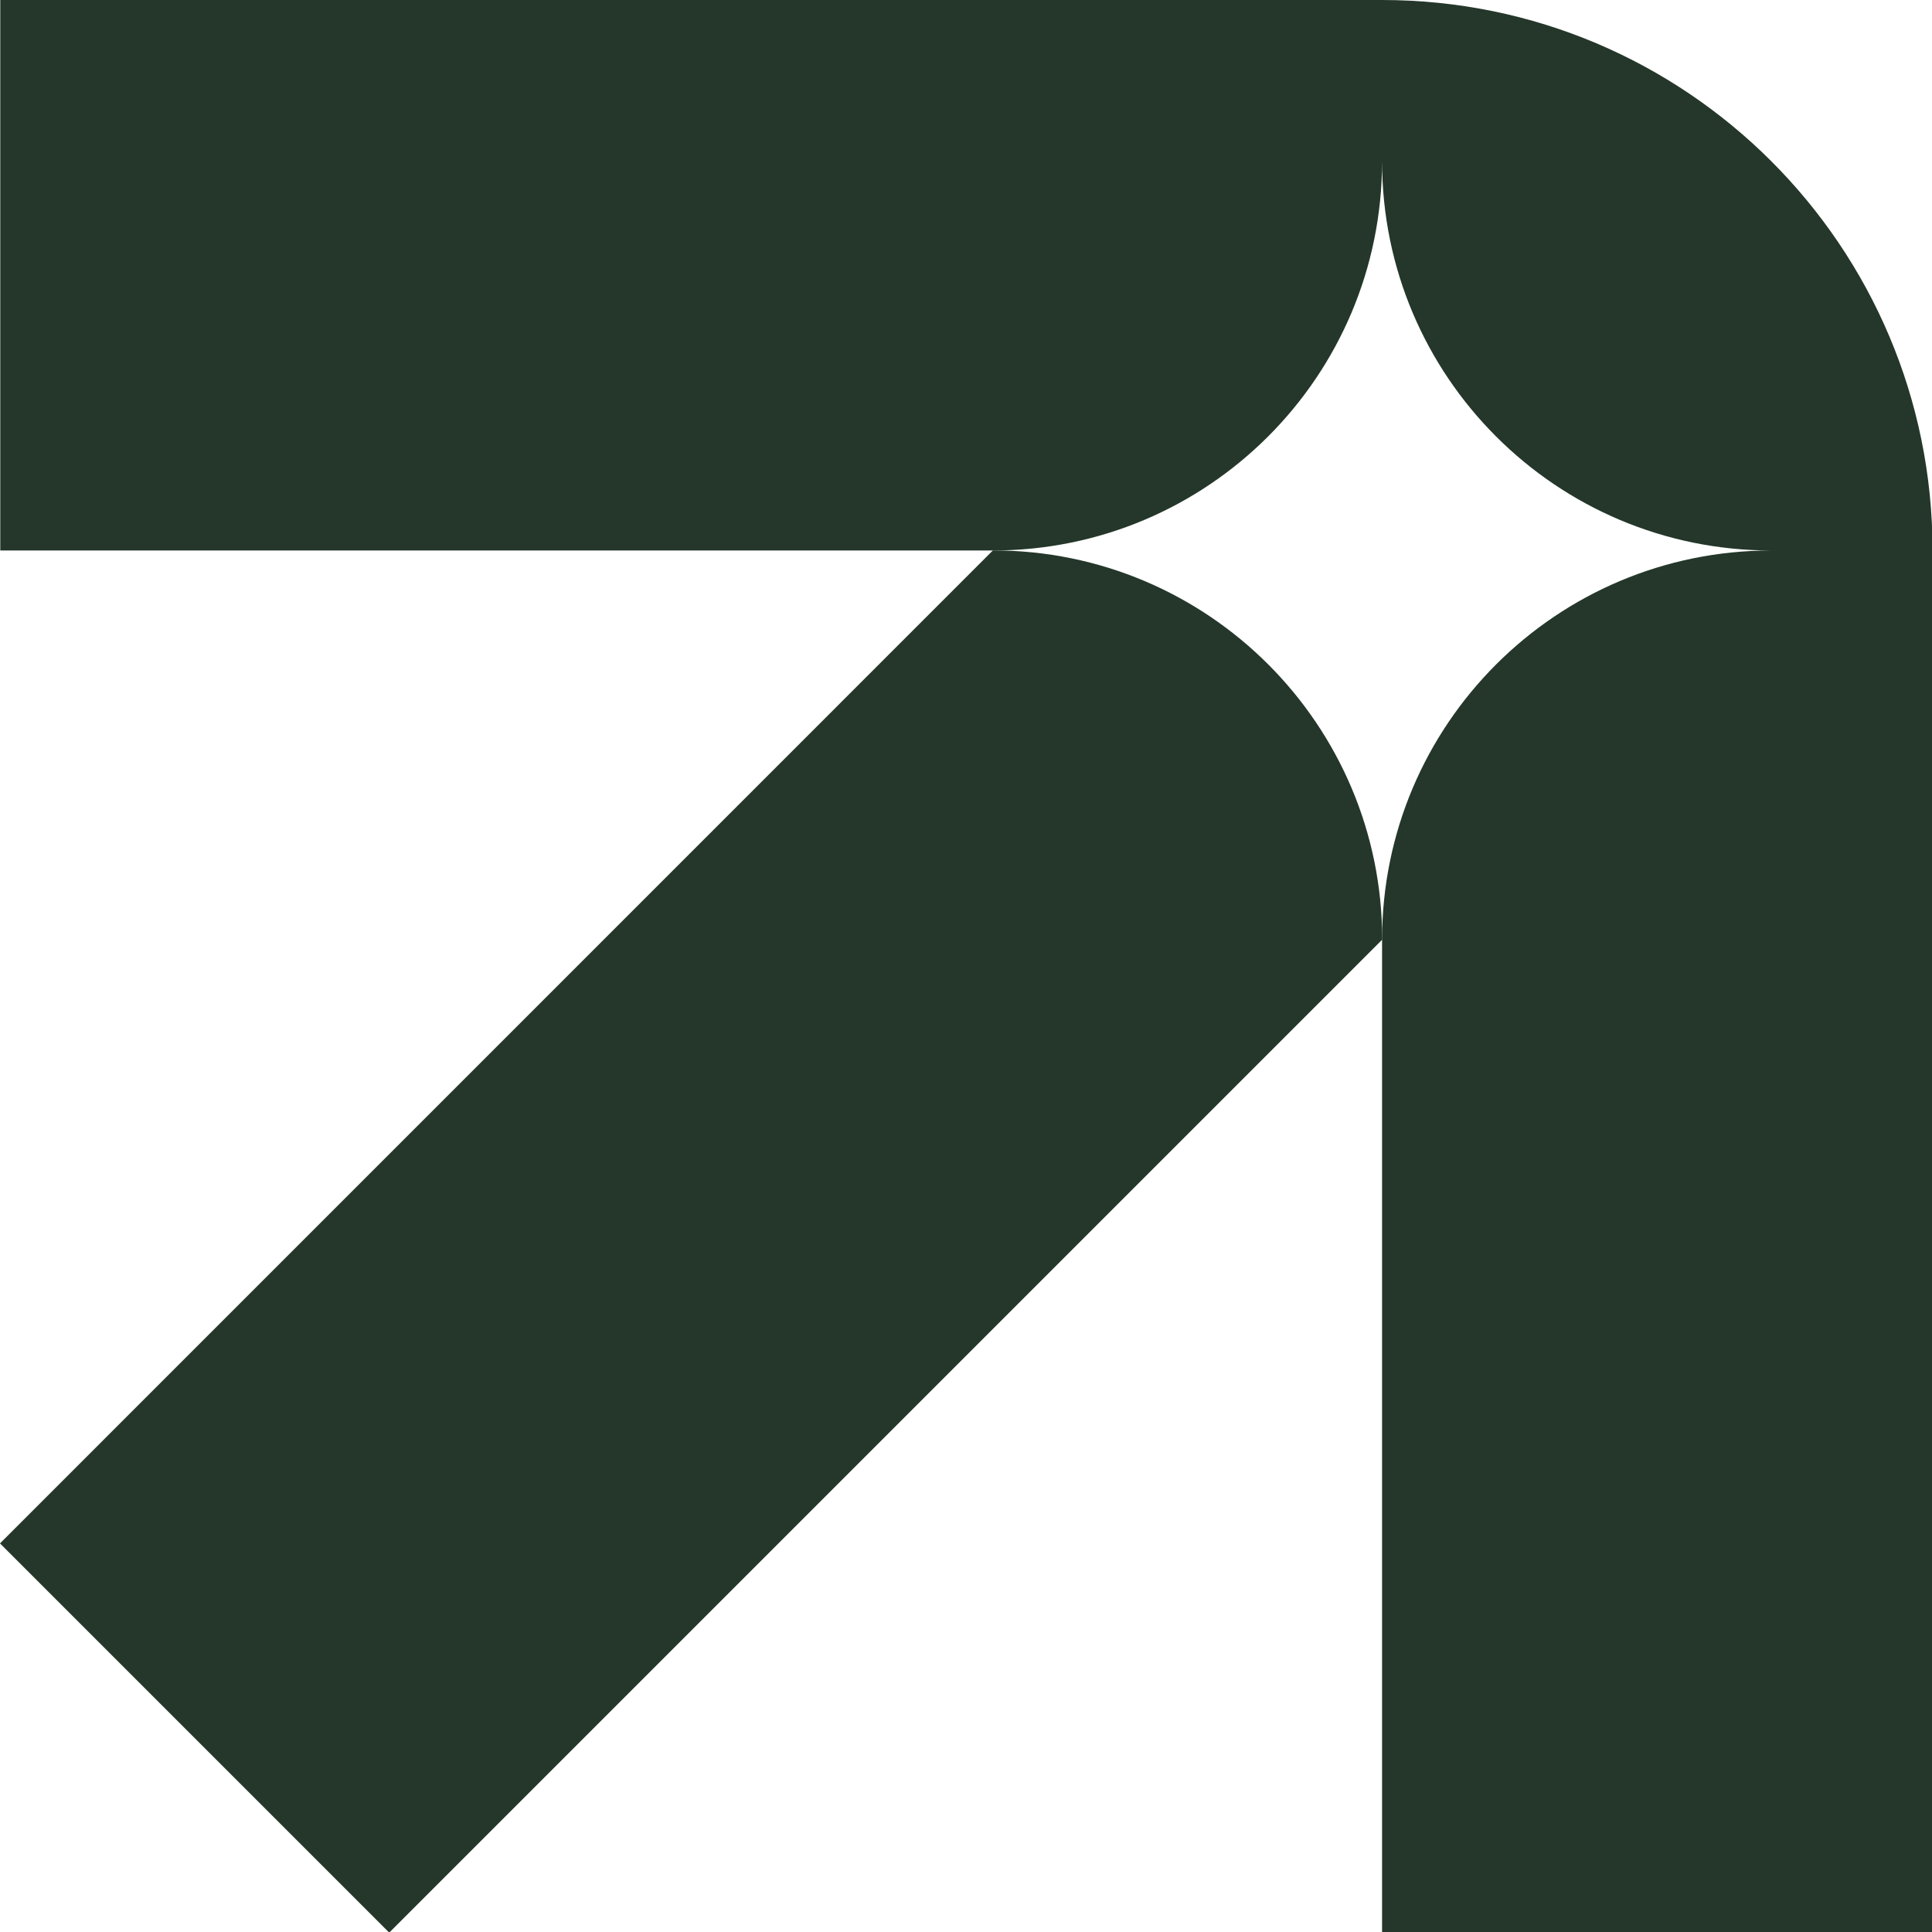 <?xml version="1.0" encoding="UTF-8"?> <svg xmlns="http://www.w3.org/2000/svg" width="28" height="28" viewBox="0 0 28 28" fill="none"><path d="M20.03 0H0.004V7.978H14.389C17.505 7.978 20.03 5.453 20.03 2.337C20.03 5.453 22.556 7.978 25.671 7.978C22.556 7.978 20.03 10.503 20.03 13.619V28.004H28.008V7.978C28.008 3.572 24.436 0 20.03 0Z" fill="#24372A"></path><path d="M14.391 7.976L0 22.368L5.641 28.009L20.032 13.618C20.032 10.502 17.507 7.977 14.391 7.977V7.976Z" fill="#24372A"></path></svg> 